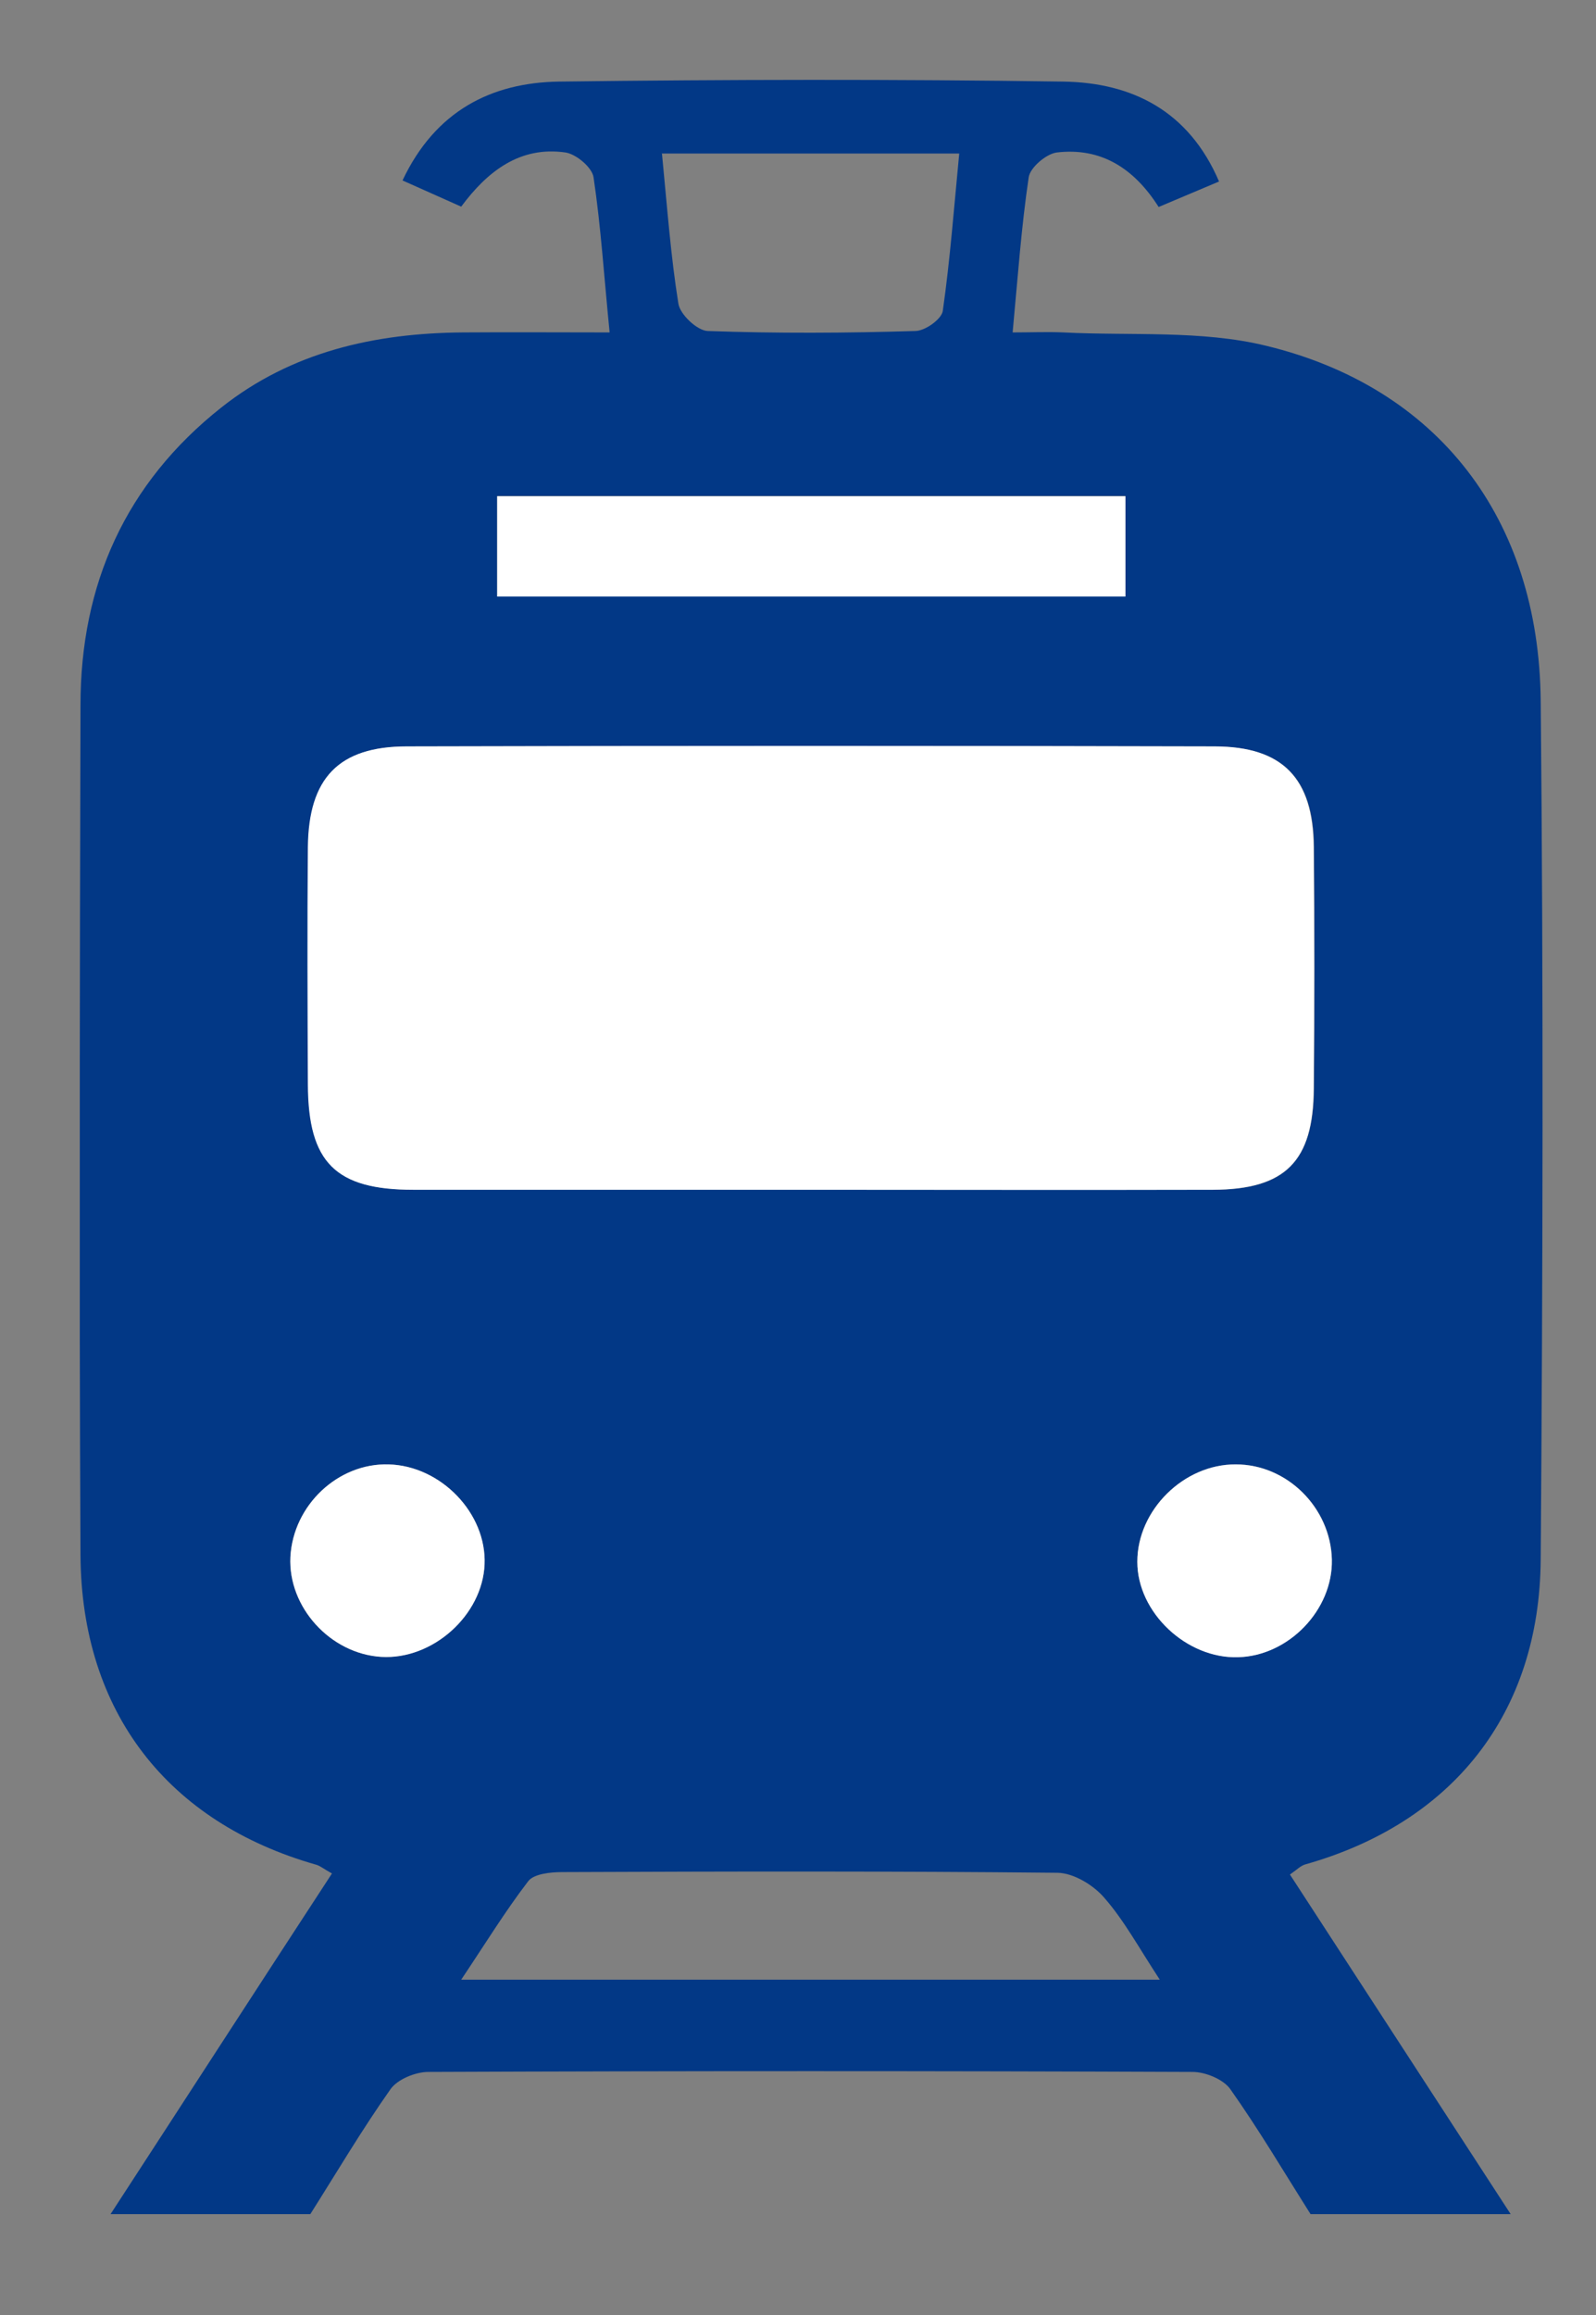 <svg width="60" height="87" viewBox="0 0 60 87" fill="none" xmlns="http://www.w3.org/2000/svg">
<rect x="0" y="0" width="60" height="87" fill="#808080" stroke="none"/>
<g clip-path="url(#clip0_226_60)">
<path d="M11.679 83.209H4.156C6.926 78.955 9.683 74.688 12.48 70.407C12.152 70.224 12.033 70.119 11.889 70.079C6.309 68.491 3.066 64.342 3.026 58.46C2.974 47.798 3 37.15 3.026 26.502C3.026 21.959 4.72 18.165 8.318 15.316C10.97 13.215 14.095 12.519 17.403 12.493C19.215 12.48 21.027 12.493 22.918 12.493C22.708 10.392 22.59 8.514 22.314 6.663C22.261 6.296 21.671 5.797 21.264 5.731C19.544 5.482 18.322 6.44 17.338 7.766L15.132 6.781C16.366 4.169 18.467 3.105 21.014 3.066C27.329 2.987 33.645 2.974 39.973 3.066C42.547 3.105 44.687 4.155 45.829 6.821L43.558 7.779C42.625 6.309 41.378 5.534 39.724 5.731C39.33 5.784 38.726 6.296 38.673 6.663C38.398 8.514 38.266 10.379 38.069 12.493C38.765 12.493 39.369 12.466 39.973 12.493C42.52 12.624 45.159 12.401 47.588 12.992C54.061 14.554 57.856 19.491 57.921 26.331C58.026 37.084 58 47.851 57.921 58.604C57.882 64.407 54.6 68.504 49.072 70.066C48.888 70.119 48.744 70.276 48.494 70.447L56.792 83.209H49.269C48.271 81.633 47.326 80.031 46.249 78.508C45.986 78.141 45.317 77.865 44.831 77.865C35.26 77.826 25.675 77.826 16.104 77.865C15.618 77.865 14.948 78.141 14.685 78.508C13.609 80.031 12.664 81.633 11.666 83.209H11.679ZM30.415 44.713C35.483 44.713 40.538 44.713 45.606 44.713C48.324 44.713 49.374 43.649 49.4 40.905C49.426 37.886 49.426 34.852 49.4 31.82C49.374 29.246 48.232 28.064 45.671 28.051C35.548 28.025 25.426 28.025 15.303 28.051C12.755 28.051 11.613 29.246 11.587 31.833C11.561 34.813 11.574 37.78 11.587 40.761C11.6 43.689 12.624 44.713 15.552 44.713C20.515 44.713 25.465 44.713 30.428 44.713H30.415ZM43.61 74.412C42.809 73.191 42.258 72.167 41.509 71.314C41.102 70.841 40.367 70.394 39.763 70.381C33.553 70.316 27.343 70.329 21.132 70.355C20.699 70.355 20.069 70.421 19.859 70.696C18.992 71.826 18.244 73.047 17.338 74.399H43.61V74.412ZM42.31 18.637H18.69V22.406H42.31V18.637ZM24.887 5.784C25.084 7.805 25.215 9.617 25.504 11.416C25.57 11.823 26.213 12.427 26.607 12.44C29.207 12.532 31.807 12.519 34.406 12.44C34.774 12.44 35.404 11.994 35.444 11.679C35.719 9.749 35.864 7.805 36.061 5.77H24.874L24.887 5.784ZM10.917 58.512C10.825 60.403 12.414 62.149 14.331 62.267C16.261 62.385 18.139 60.705 18.217 58.788C18.296 56.871 16.576 55.085 14.607 55.033C12.703 54.98 11.022 56.569 10.917 58.512V58.512ZM50.07 58.604C50.031 56.661 48.389 55.033 46.459 55.033C44.503 55.033 42.743 56.753 42.757 58.696C42.757 60.587 44.608 62.333 46.551 62.28C48.455 62.215 50.109 60.495 50.07 58.617V58.604Z" fill="#023886"/>
<path d="M30.415 44.713C25.452 44.713 20.502 44.713 15.539 44.713C12.611 44.713 11.587 43.689 11.574 40.761C11.561 37.78 11.547 34.813 11.574 31.833C11.6 29.246 12.729 28.051 15.289 28.051C25.412 28.025 35.535 28.025 45.658 28.051C48.218 28.051 49.361 29.246 49.387 31.82C49.413 34.839 49.413 37.872 49.387 40.905C49.374 43.649 48.324 44.7 45.593 44.713C40.525 44.726 35.47 44.713 30.402 44.713H30.415Z" fill="white"/>
<path d="M42.31 18.651V22.419H18.69V18.651H42.31V18.651Z" fill="white"/>
<path d="M10.917 58.512C11.022 56.569 12.703 54.98 14.607 55.033C16.576 55.085 18.296 56.871 18.217 58.788C18.139 60.705 16.261 62.385 14.331 62.267C12.414 62.149 10.825 60.39 10.917 58.512V58.512Z" fill="white"/>
<path d="M50.07 58.617C50.109 60.495 48.455 62.228 46.551 62.28C44.608 62.346 42.756 60.6 42.756 58.696C42.756 56.753 44.503 55.02 46.459 55.033C48.389 55.033 50.017 56.661 50.07 58.604V58.617Z" fill="white"/>
</g>
<defs>
<clipPath id="clip0_226_60">
<rect width="55" height="80.209" fill="white" transform="translate(3 3)"/>
</clipPath>
</defs>
</svg>
